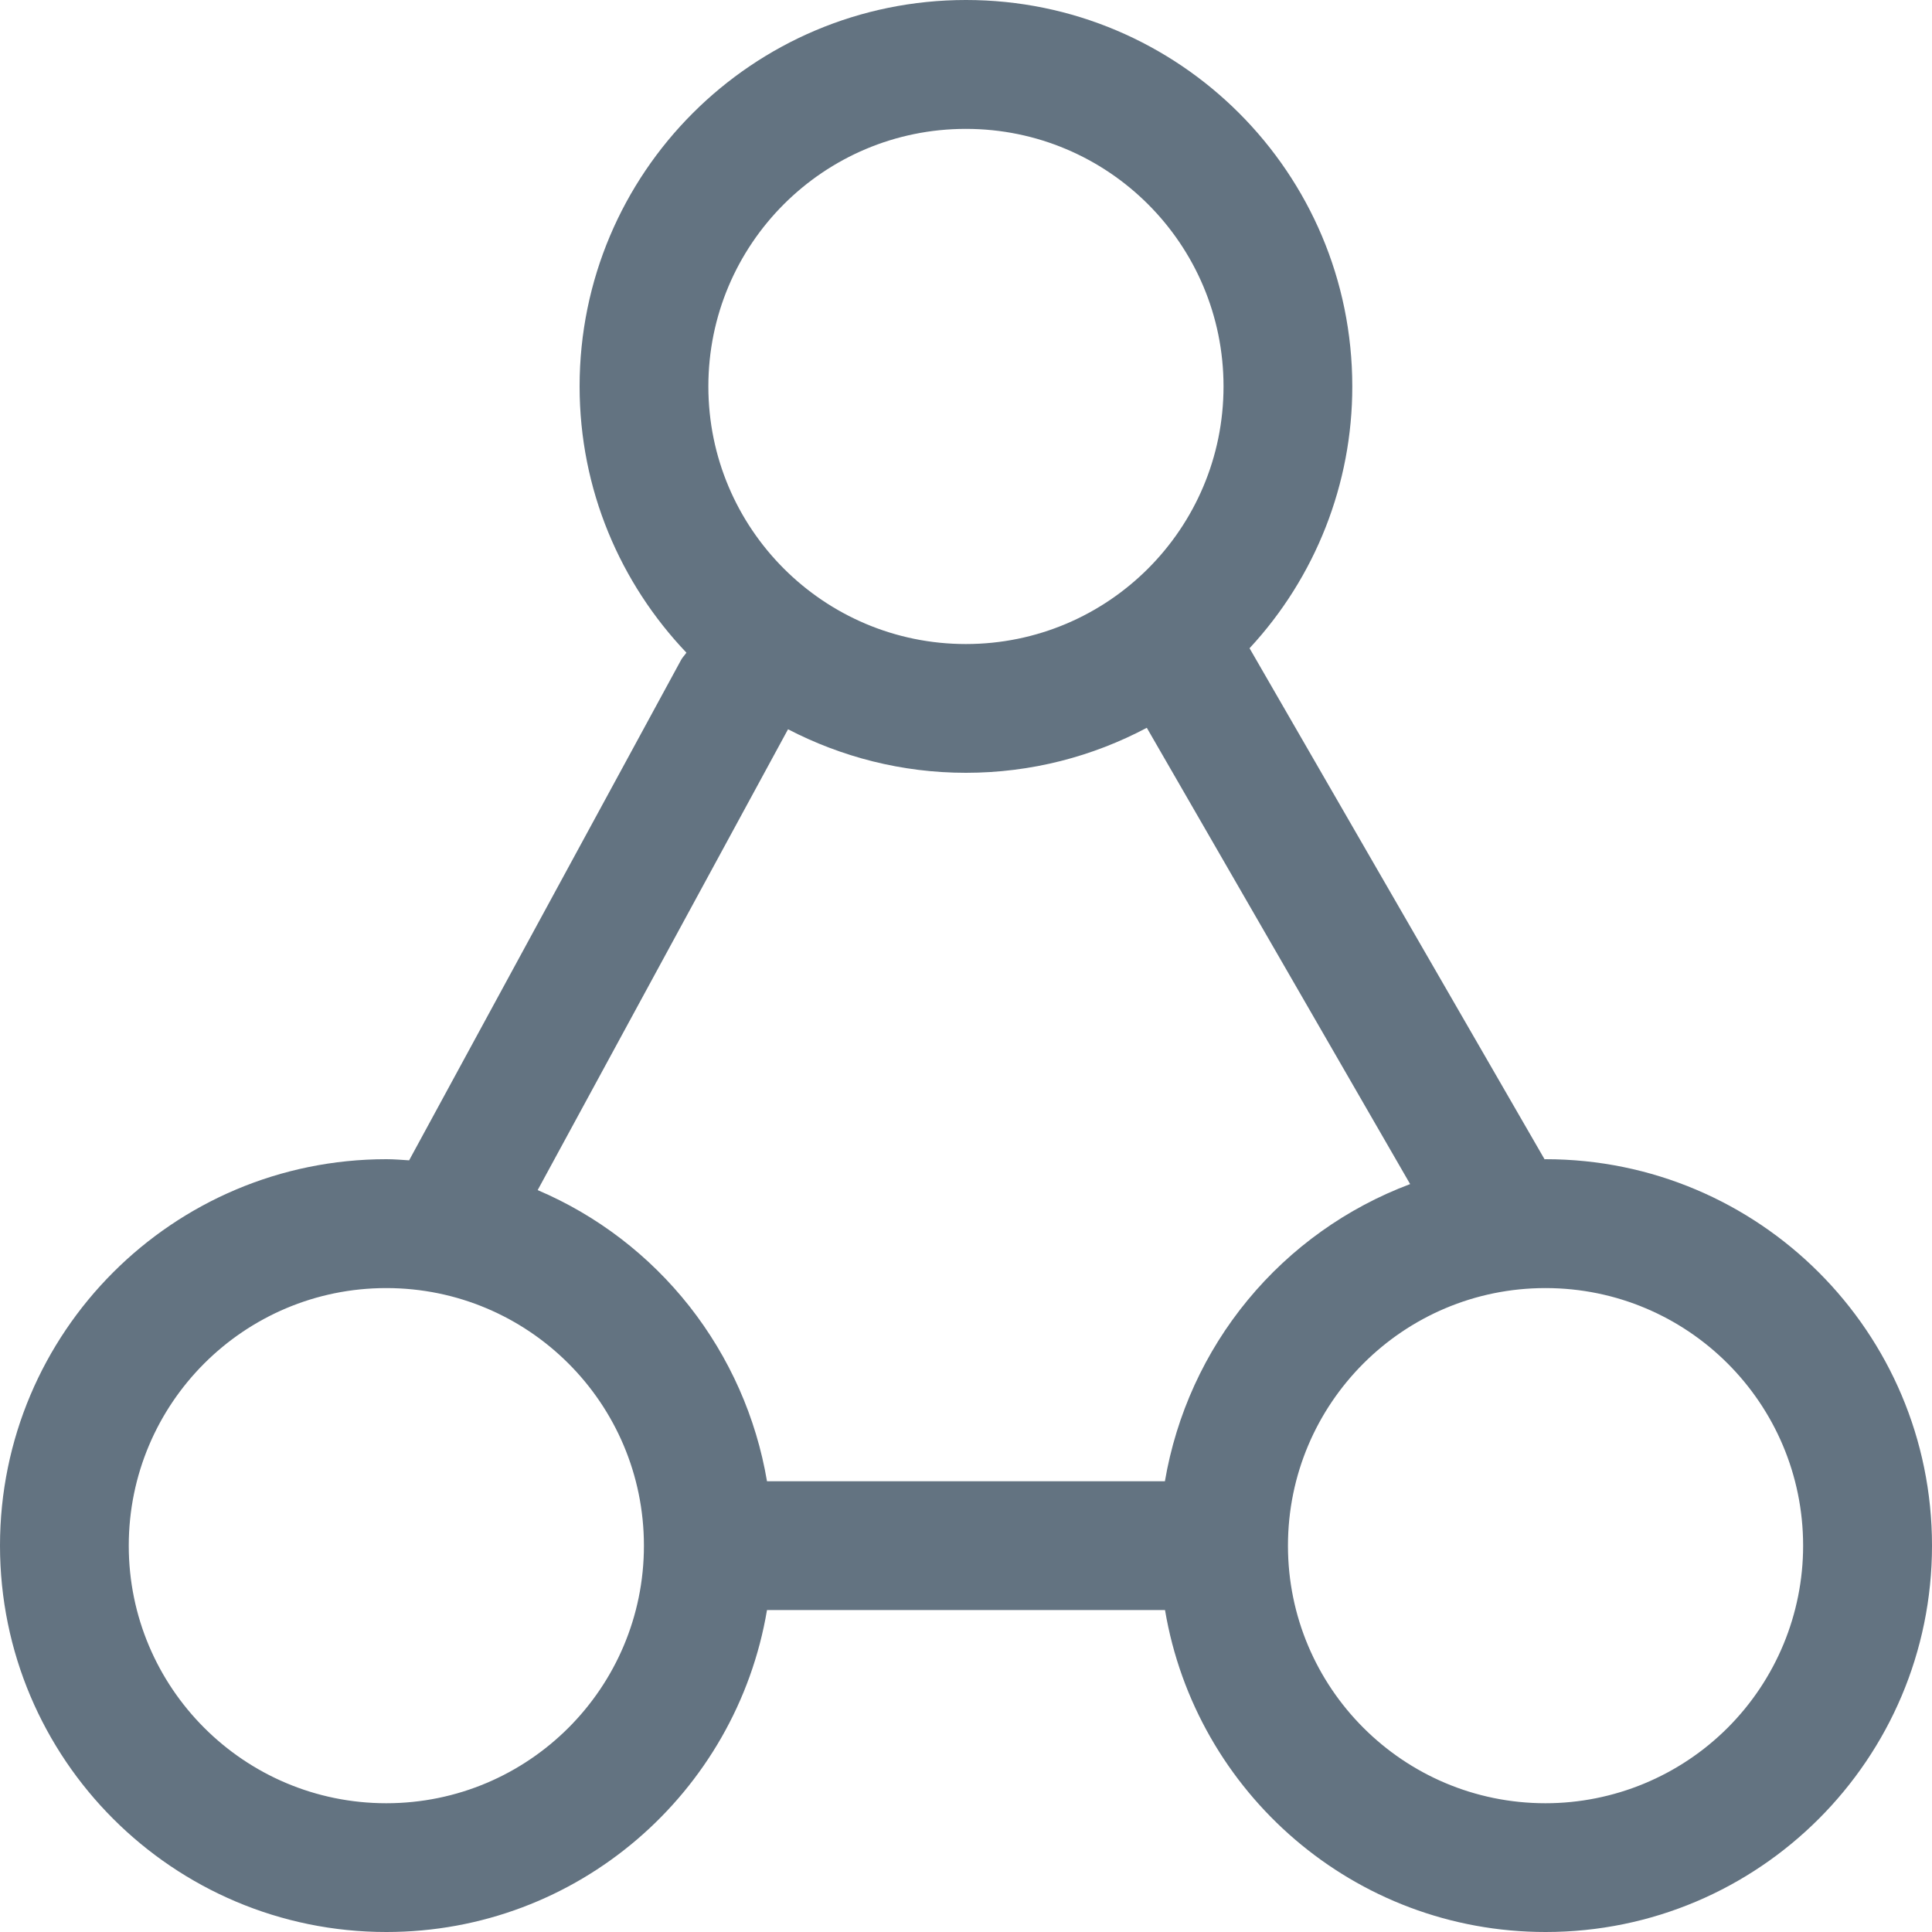 <svg width="17" height="17" viewBox="0 0 17 17" fill="none" xmlns="http://www.w3.org/2000/svg">
<g clip-path="url(#clip0_670_569)">
<path d="M13.599 10.2C13.597 10.2 13.594 10.2 13.591 10.201L10.995 5.704C11.576 5.078 11.9 4.255 11.899 3.4C11.899 1.522 10.377 0 8.5 0C6.622 0 5.1 1.522 5.1 3.4C5.1 4.309 5.459 5.133 6.04 5.743C6.025 5.765 6.006 5.783 5.993 5.807L3.6 10.21H3.6C3.534 10.206 3.467 10.2 3.4 10.2C1.522 10.2 0 11.722 0 13.6C0 15.477 1.522 17 3.4 17C5.084 17 6.479 15.774 6.749 14.167H10.251V14.166C10.521 15.774 11.915 17 13.6 17C15.478 17 17 15.477 17 13.6C17 11.722 15.477 10.2 13.599 10.2ZM8.499 1.134C9.751 1.134 10.766 2.148 10.766 3.4C10.766 4.652 9.751 5.667 8.499 5.667C7.248 5.667 6.233 4.652 6.233 3.4C6.233 2.148 7.248 1.134 8.499 1.134ZM3.399 15.867C2.148 15.867 1.133 14.852 1.133 13.601C1.133 12.348 2.148 11.334 3.399 11.334C4.651 11.334 5.666 12.348 5.666 13.601C5.666 14.852 4.651 15.867 3.399 15.867ZM10.25 13.035V13.034H6.749C6.654 12.472 6.419 11.943 6.067 11.495C5.714 11.047 5.255 10.695 4.731 10.472L6.934 6.417C7.403 6.66 7.934 6.8 8.499 6.8C9.075 6.8 9.616 6.656 10.091 6.404L12.408 10.419C11.851 10.628 11.359 10.979 10.98 11.438C10.601 11.897 10.35 12.448 10.25 13.035ZM13.599 15.867C12.348 15.867 11.333 14.852 11.333 13.601C11.333 12.348 12.348 11.334 13.599 11.334C14.851 11.334 15.866 12.348 15.866 13.601C15.866 14.202 15.627 14.778 15.202 15.203C14.777 15.628 14.2 15.867 13.599 15.867Z" fill="#637381"/>
</g>
<defs>
<clipPath id="clip0_670_569">
<rect width="17" height="17" fill="white"/>
</clipPath>
</defs>
</svg>
